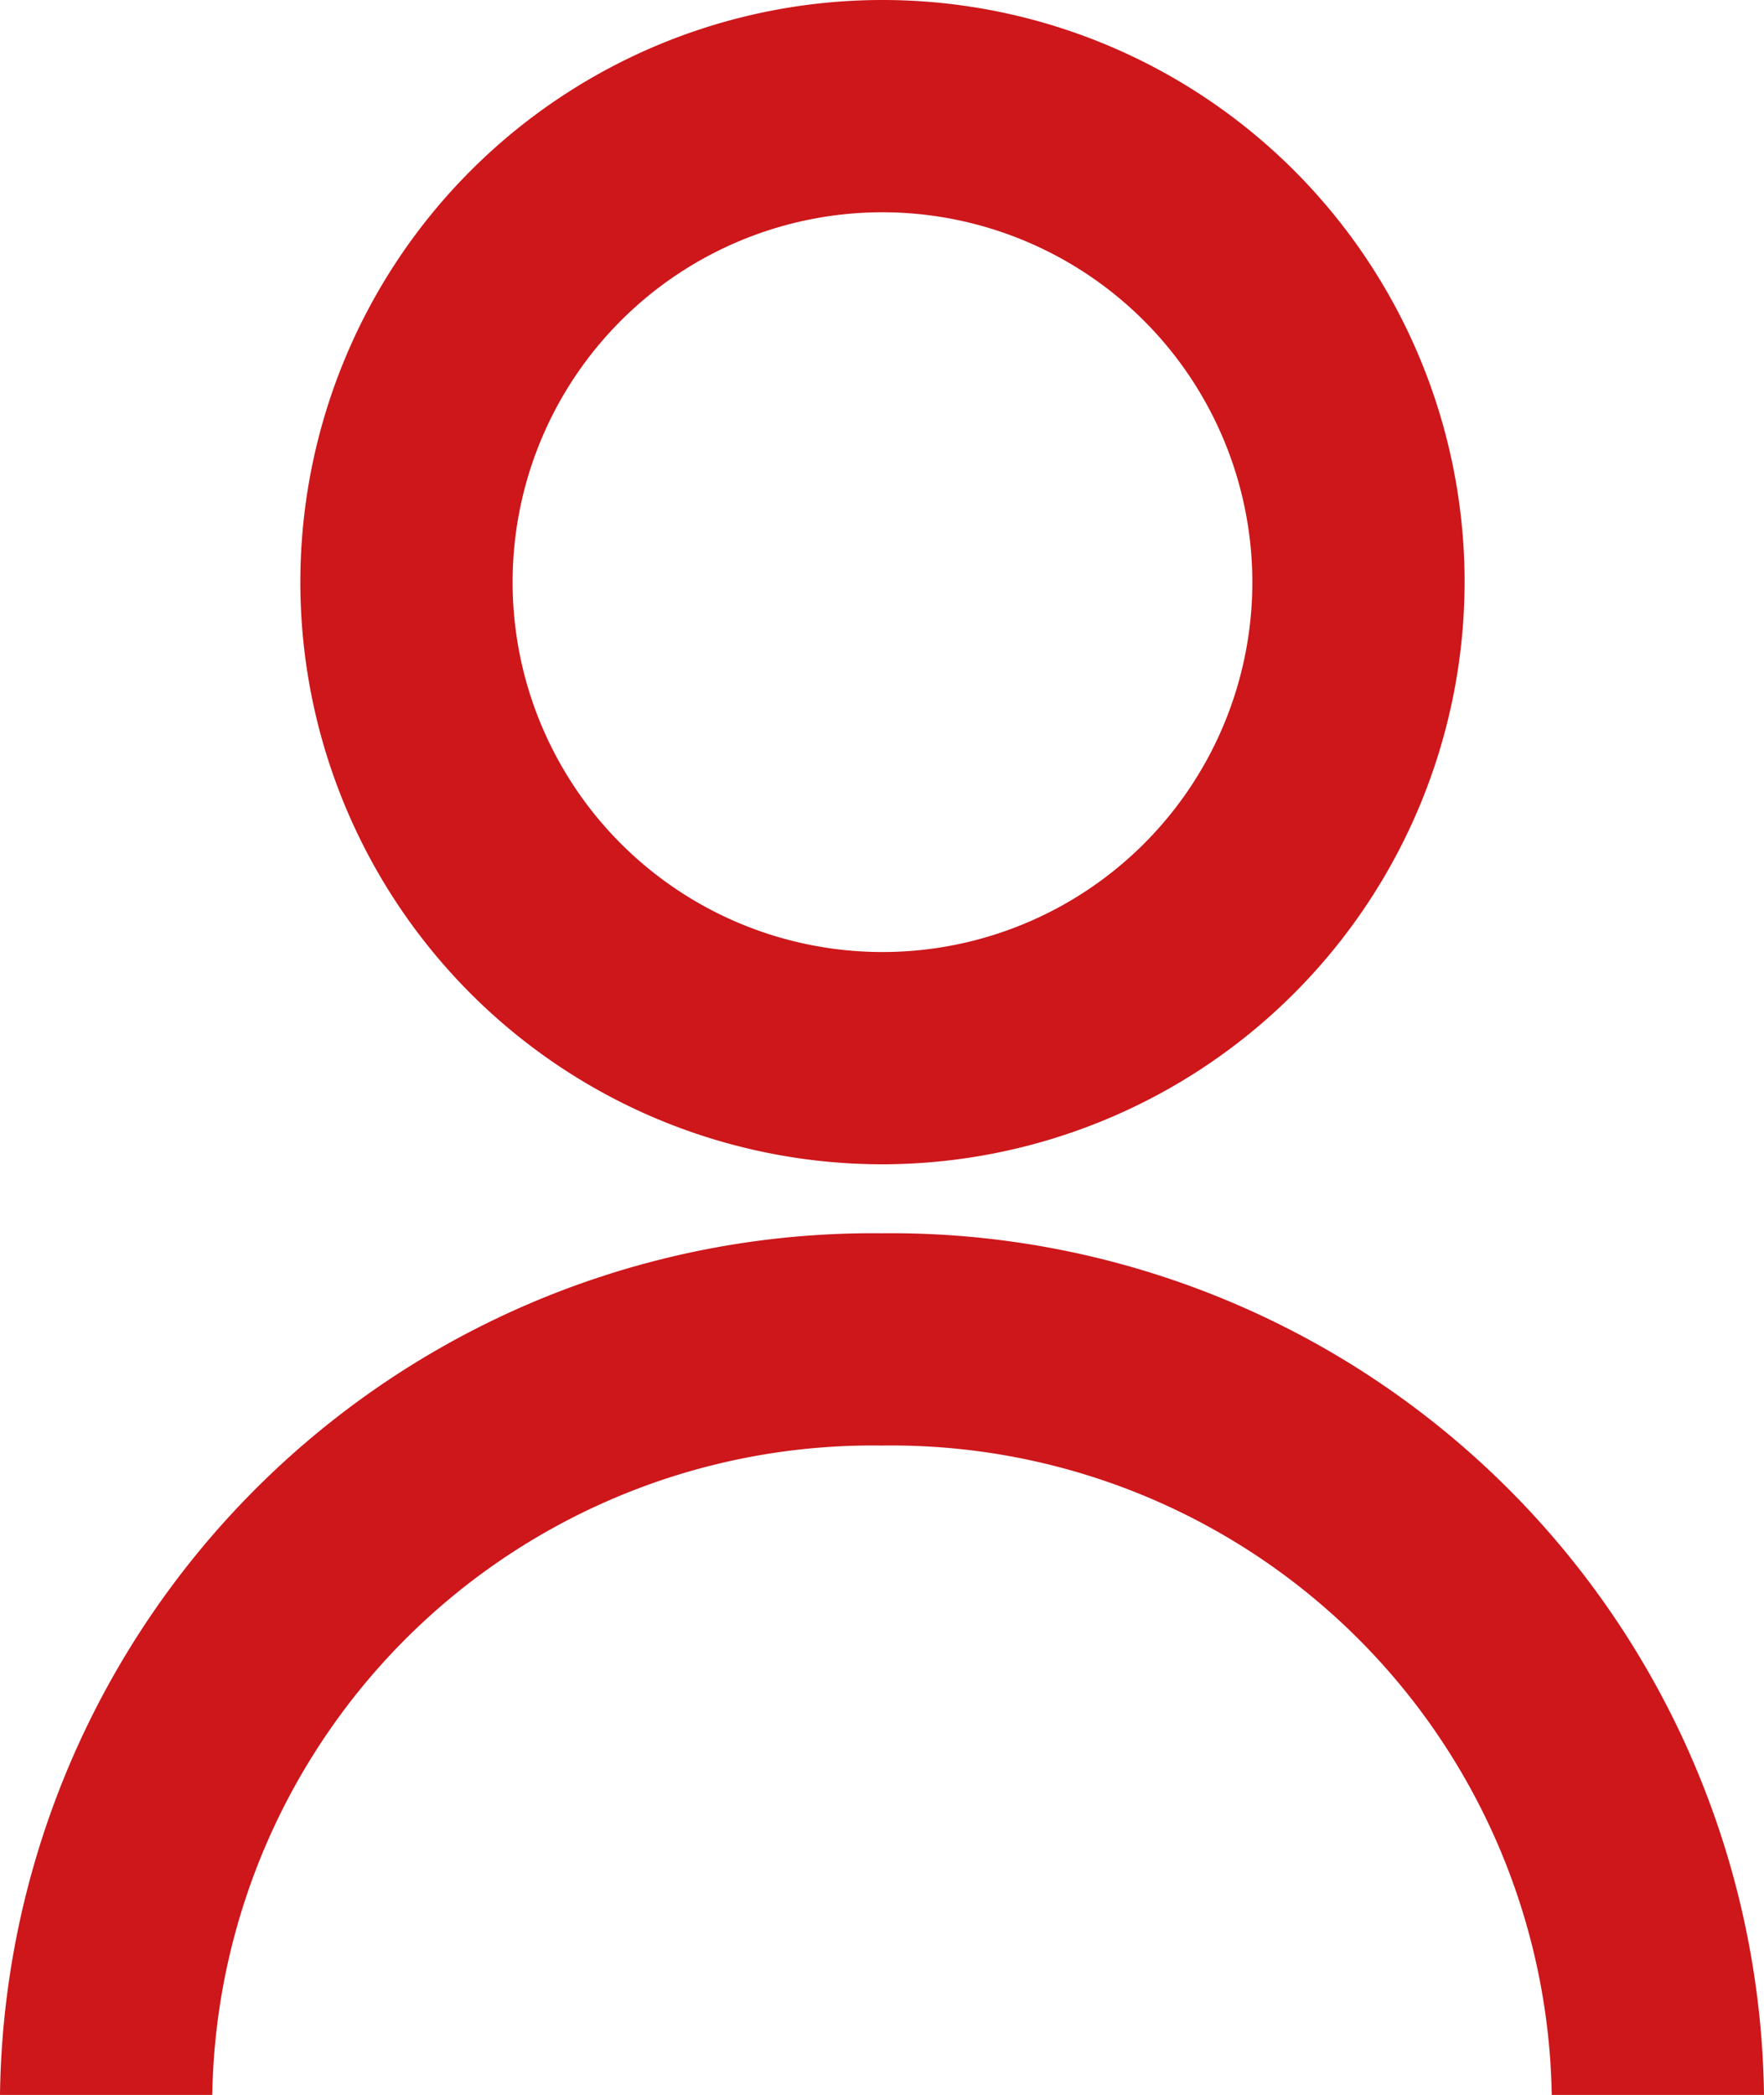 <svg xmlns="http://www.w3.org/2000/svg" width="16.621" height="19.738" viewBox="0 0 16.621 19.738">
    <path d="M16.621 19.738h-2A6.223 6.223 0 0 0 8.31 13.62 6.223 6.223 0 0 0 2 19.738H0a8.225 8.225 0 0 1 8.311-8.118 8.225 8.225 0 0 1 8.31 8.118zM8.311 10.97A5.485 5.485 0 1 1 13.8 5.485a5.492 5.492 0 0 1-5.489 5.485zm0-8.97A3.485 3.485 0 1 0 11.8 5.485 3.488 3.488 0 0 0 8.311 2z" style="fill:#cd171b"/>
</svg>
